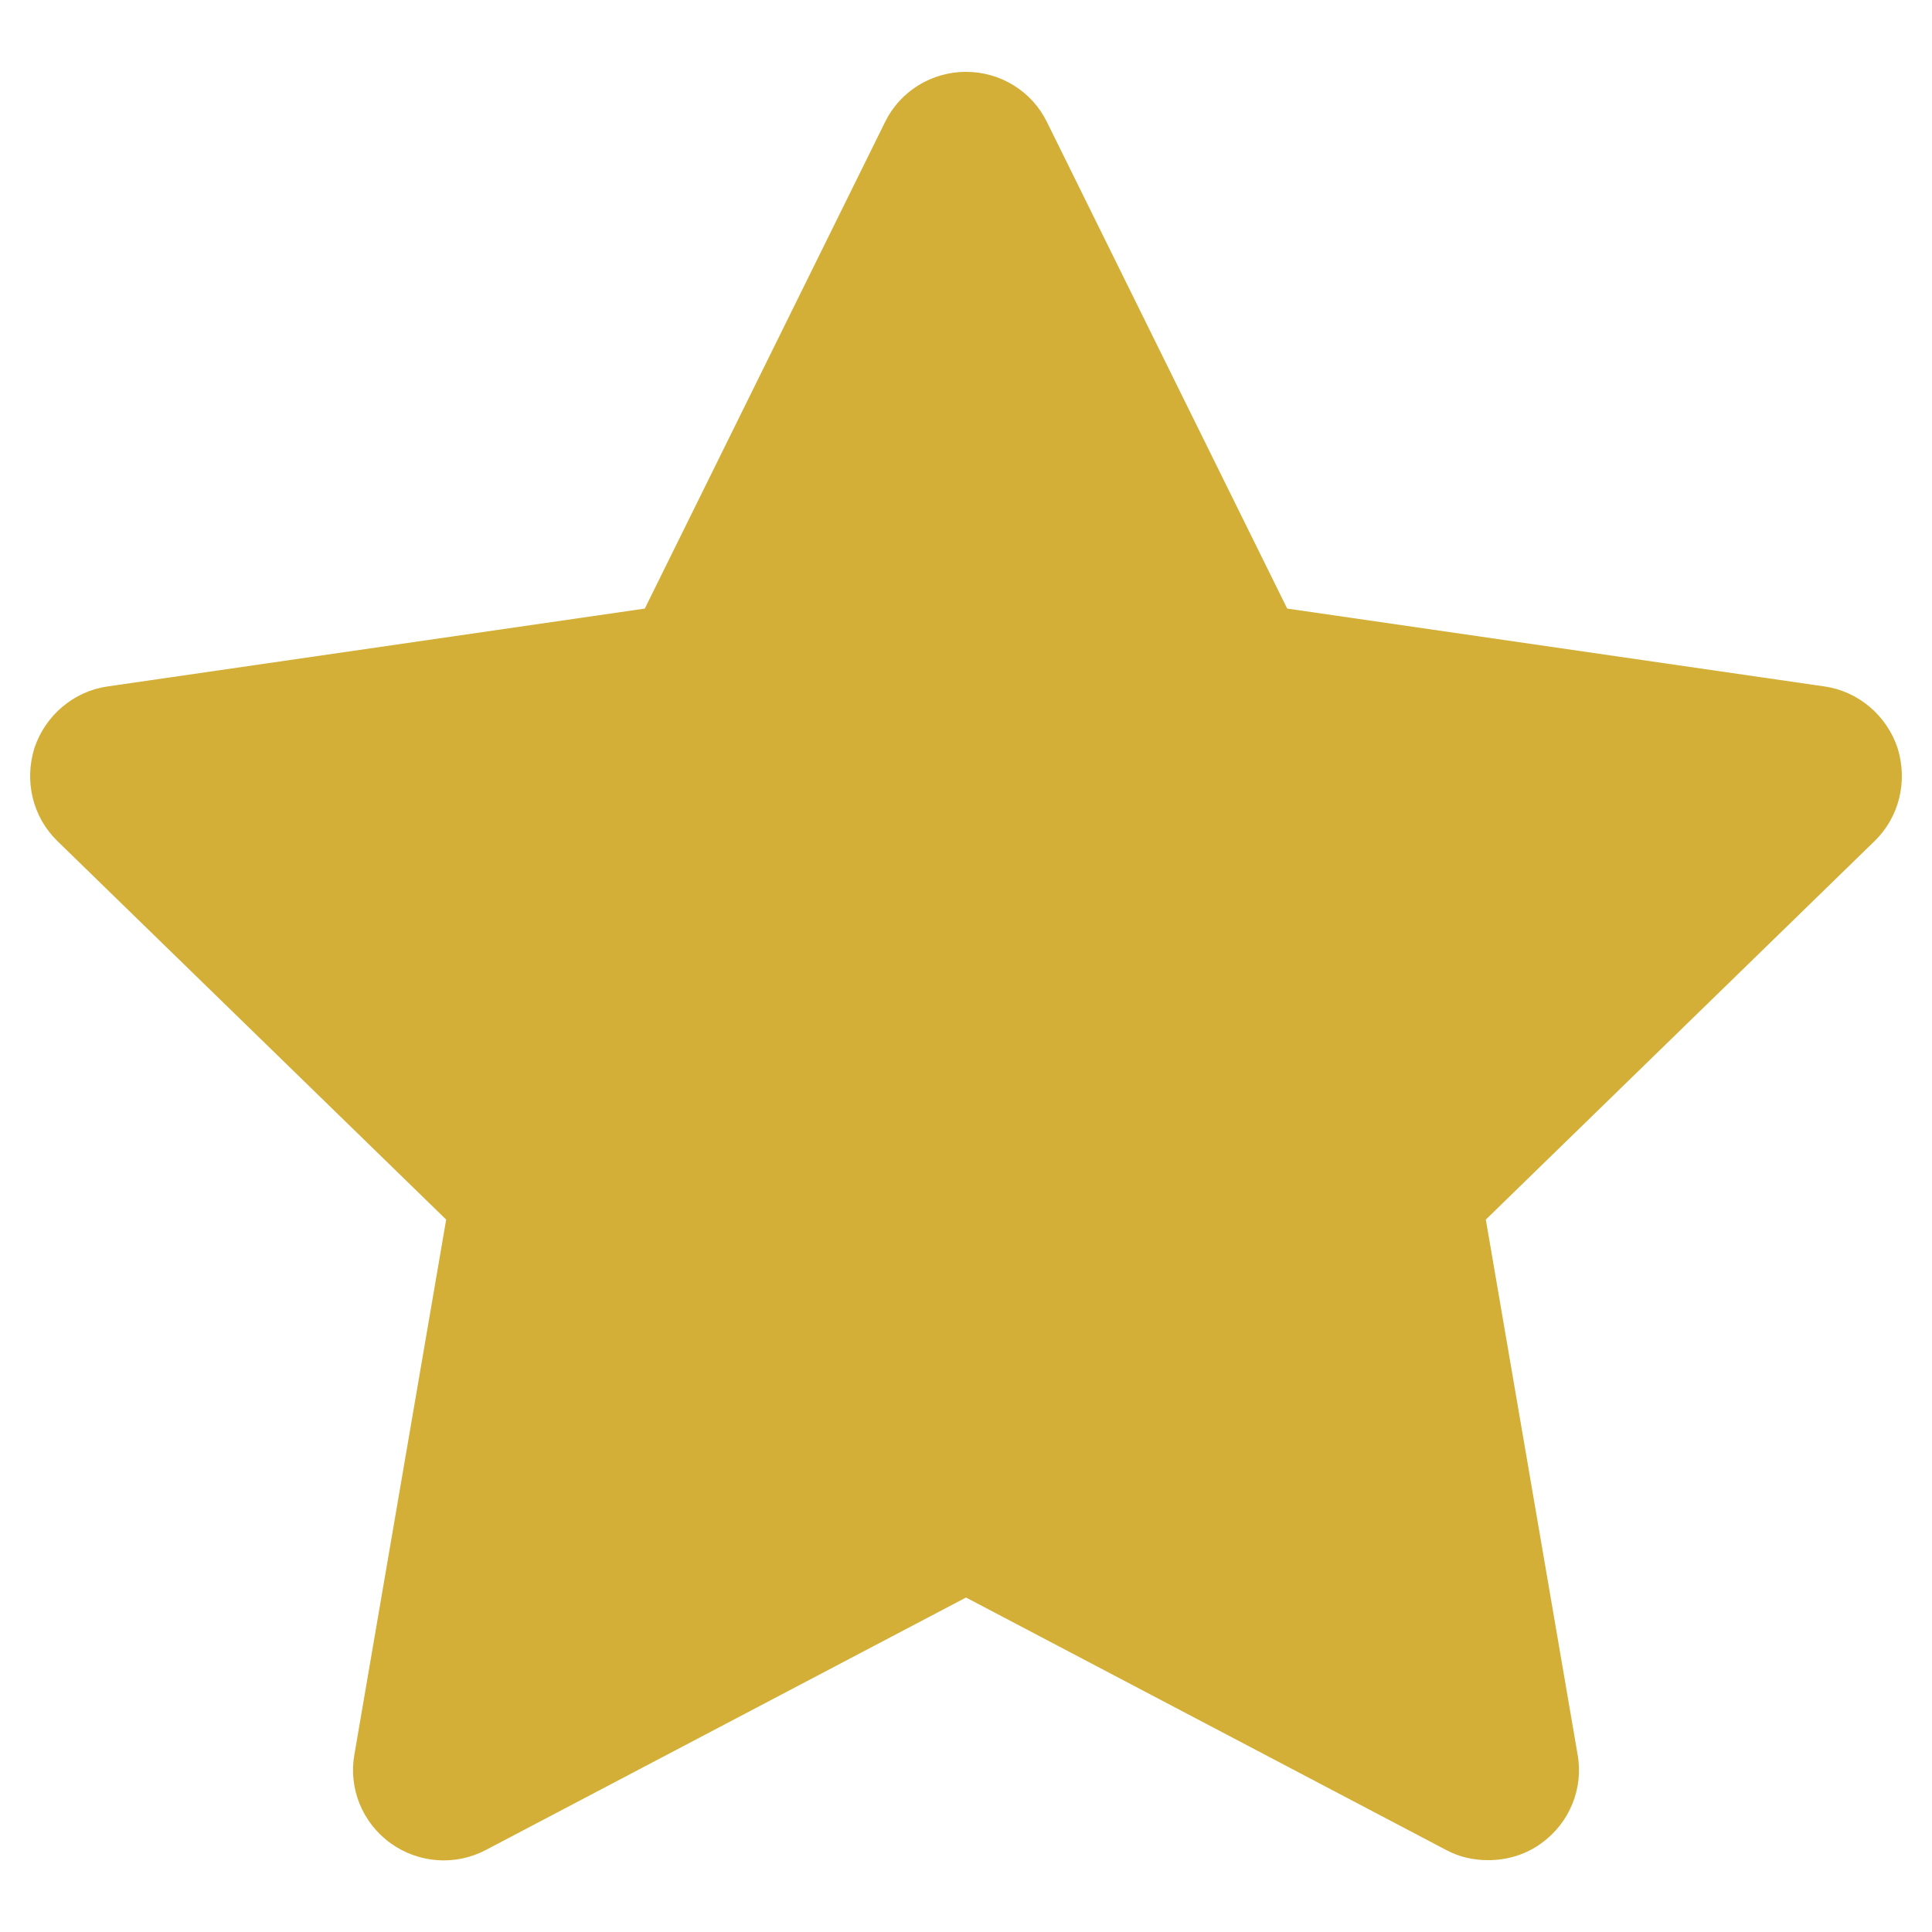 <svg id="Layer_2" style="enable-background:new 0 0 32 32;" version="1.1" viewBox="0 0 32 32" xml:space="preserve" xmlns="http://www.w3.org/2000/svg" xmlns:xlink="http://www.w3.org/1999/xlink"><g><path d="M7.39,20.2L5.87,29.06C5.77,29.62,6,30.19,6.47,30.53c0.46,0.33,1.07,0.38,1.58,0.11   L16,26.46l7.95,4.18c0.22,0.12,0.46,0.17,0.7,0.17c0.31,0,0.62-0.09,0.88-0.28   C26,30.19,26.23,29.62,26.13,29.06l-1.52-8.86l6.44-6.27c0.41-0.4,0.55-0.99,0.38-1.54   c-0.18-0.54-0.65-0.94-1.21-1.02l-8.9-1.29l-3.98-8.06C17.09,1.51,16.57,1.19,16,1.19   s-1.09,0.32-1.34,0.83l-3.98,8.06L1.78,11.37C1.22,11.45,0.75,11.85,0.57,12.39   c-0.17,0.55-0.03,1.14,0.38,1.54L7.39,20.2z" fill="#d3af37" opacity="1" original-fill="#365428"></path></g></svg>